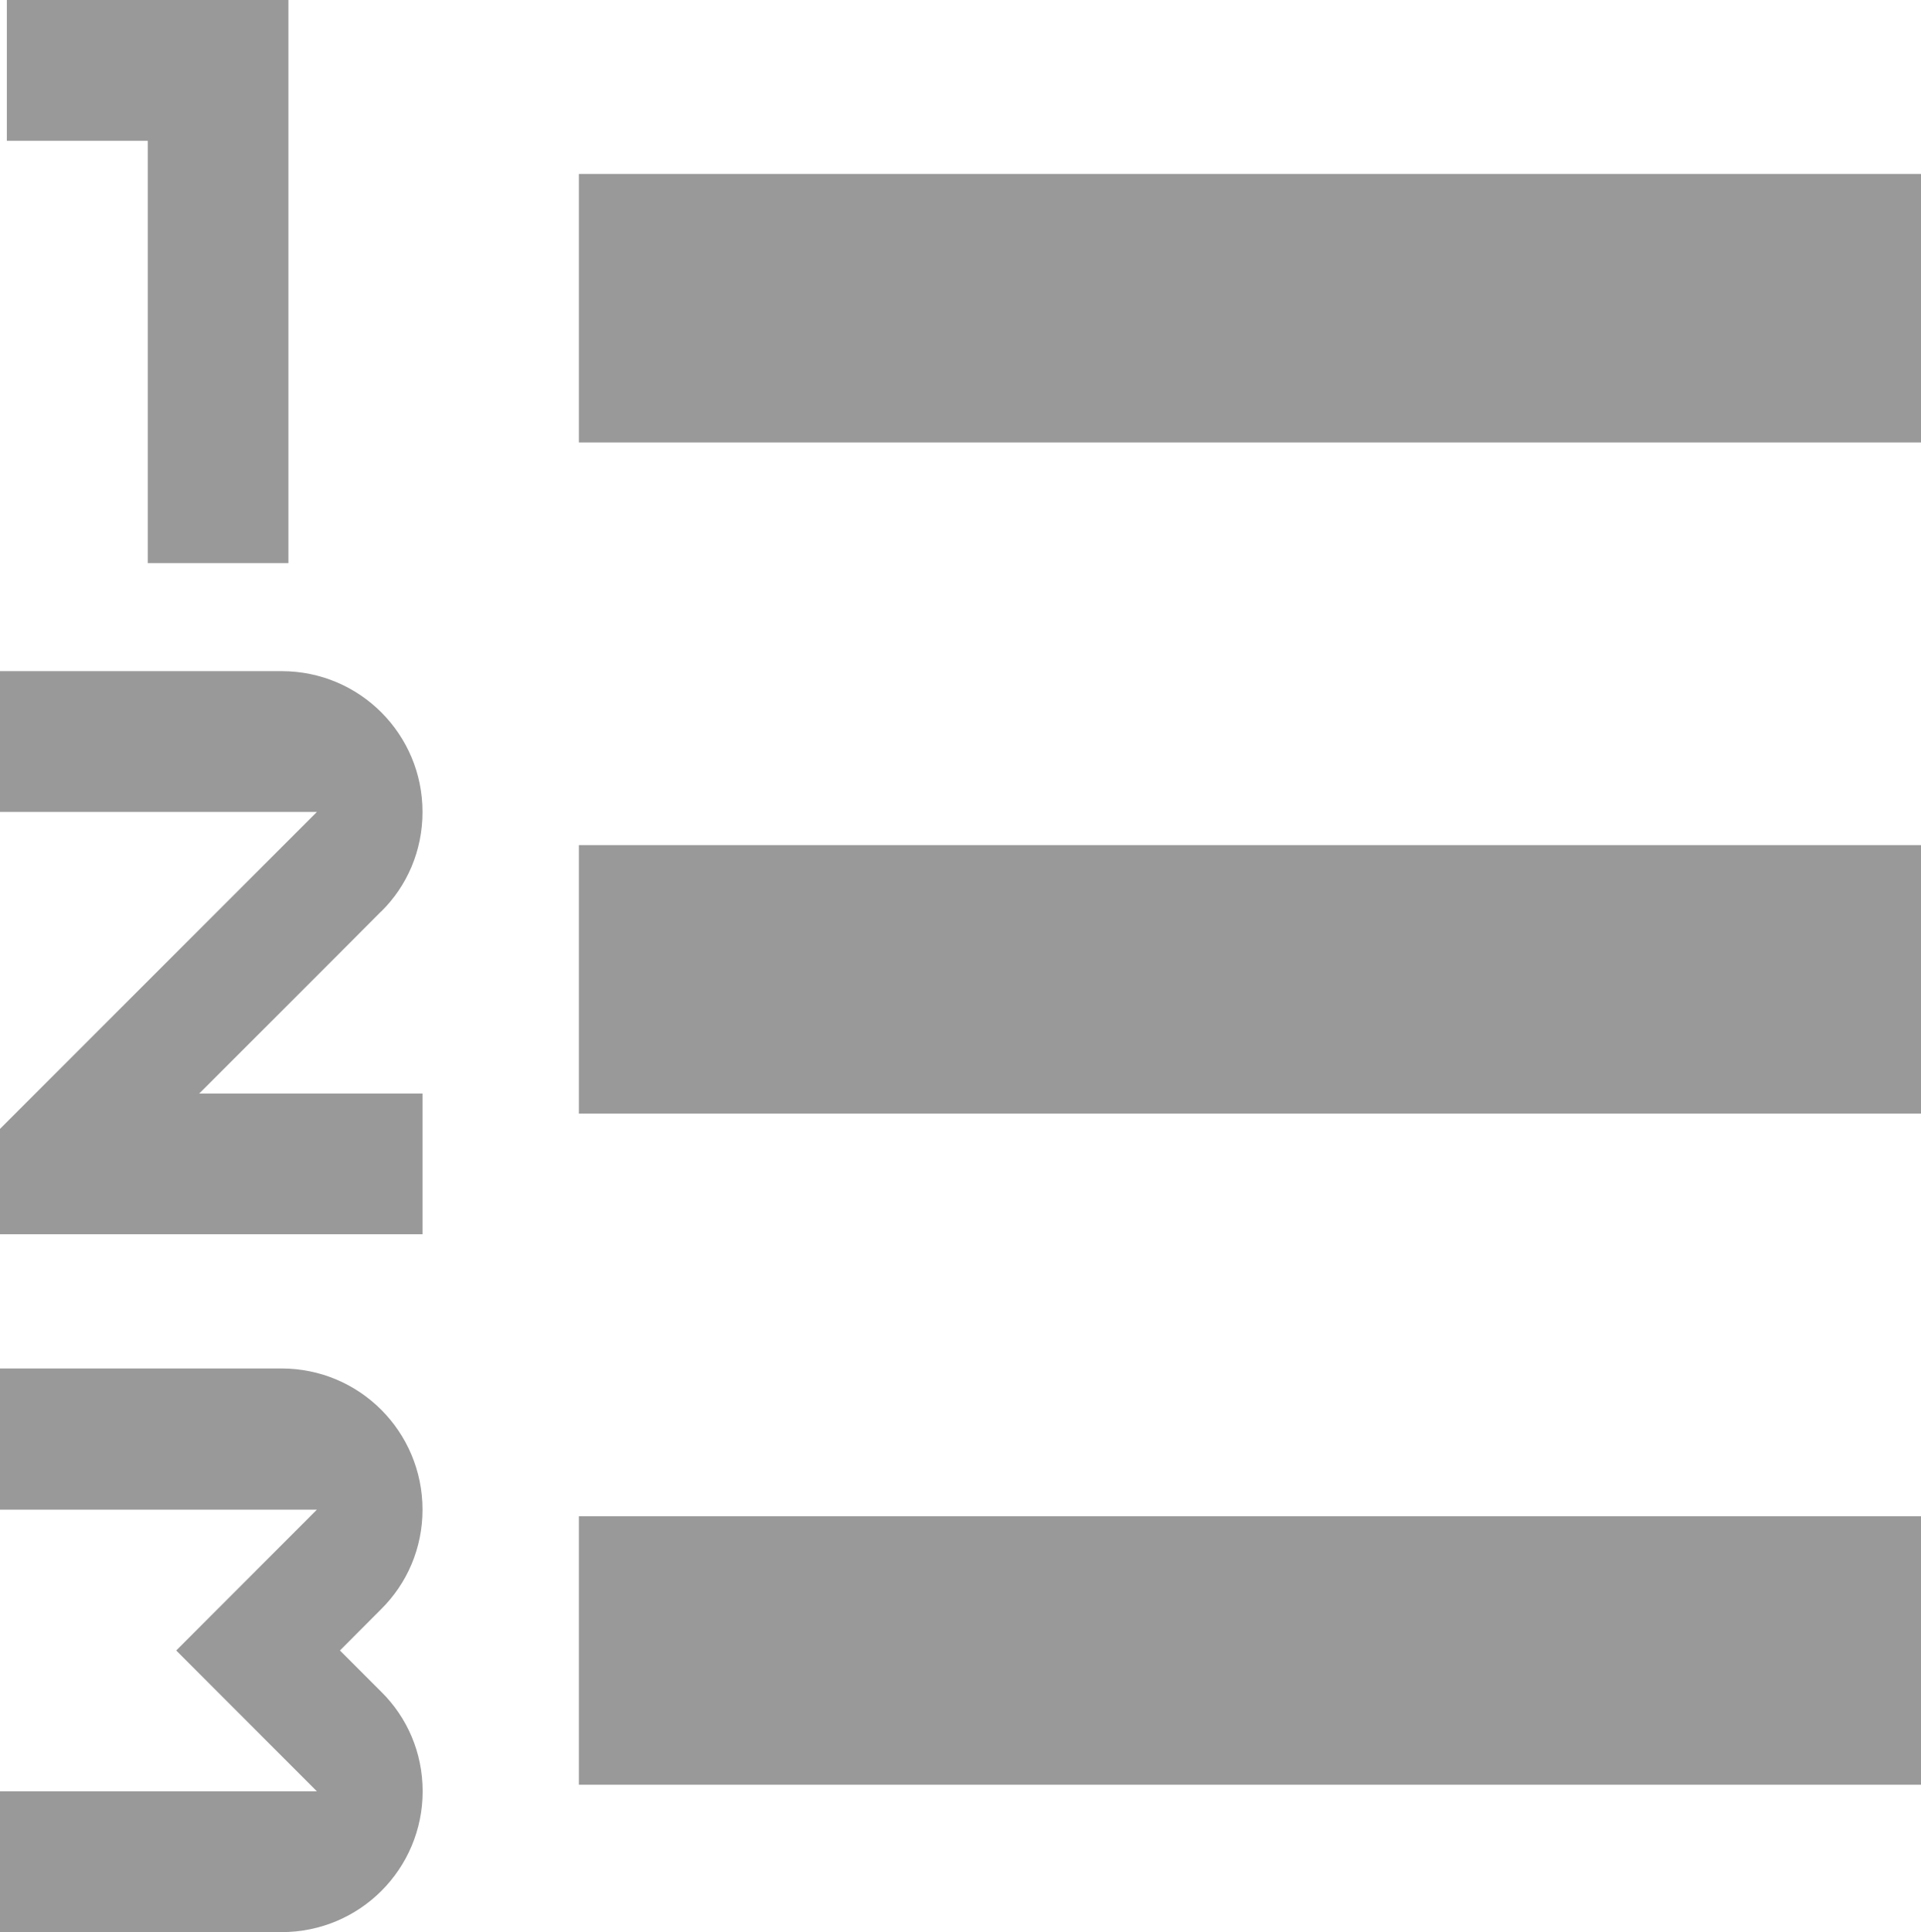 <?xml version="1.0" encoding="UTF-8" standalone="no"?>
<svg
   xmlns:dc="http://purl.org/dc/elements/1.1/"
   xmlns:cc="http://creativecommons.org/ns#"
   xmlns:rdf="http://www.w3.org/1999/02/22-rdf-syntax-ns#"
   xmlns:svg="http://www.w3.org/2000/svg"
   xmlns="http://www.w3.org/2000/svg"
   xmlns:sodipodi="http://sodipodi.sourceforge.net/DTD/sodipodi-0.dtd"
   xmlns:inkscape="http://www.inkscape.org/namespaces/inkscape"
   inkscape:version="1.0 (4035a4f, 2020-05-01)"
   height="14.393"
   width="14.313"
   sodipodi:docname="numbered-list_gr.svg"
   xml:space="preserve"
   enable-background="new 0 0 24 24"
   viewBox="0 0 14.313 14.393"
   y="0px"
   x="0px"
   id="numbered-list"
   version="1.1"><defs
   id="defs21760" /><sodipodi:namedview
   inkscape:current-layer="numbered-list"
   inkscape:cy="7.2959"
   inkscape:cx="7.3135"
   inkscape:zoom="30.625"
   showgrid="false"
   id="namedview21758"
   inkscape:window-height="480"
   inkscape:window-width="640"
   inkscape:pageshadow="2"
   inkscape:pageopacity="0"
   guidetolerance="10"
   gridtolerance="10"
   objecttolerance="10"
   borderopacity="1"
   bordercolor="#666666"
   pagecolor="#ffffff" />
<rect
   y="-4.704"
   x="-4.687"
   id="rect21743"
   height="24"
   width="24"
   fill="none"
   clip-rule="evenodd"
   fill-rule="evenodd"
   opacity="0.05" />
<rect
   style="fill:#999999"
   id="rect21745"
   height="2"
   width="10"
   fill="#cccccc"
   y="1.296"
   x="4.313" />
<rect
   style="fill:#999999"
   id="rect21747"
   height="2"
   width="10"
   fill="#cccccc"
   y="6.296"
   x="4.313" />
<rect
   style="fill:#999999"
   id="rect21749"
   height="2"
   width="10"
   fill="#cccccc"
   y="11.296"
   x="4.313" />
<path
   style="fill:#999999"
   id="path21751"
   d="m 3.148,11.247 c 0,-0.581 -0.468,-1.052 -1.051,-1.052 H 0 v 1.052 h 2.361 l -1.048,1.049 1.048,1.049 H 0 v 1.049 h 2.098 c 0.583,0 1.051,-0.47 1.051,-1.049 0,-0.288 -0.115,-0.551 -0.309,-0.742 L 2.533,12.296 2.84,11.988 C 3.033,11.797 3.148,11.534 3.148,11.247 Z"
   fill="#d9d9d9" />
<path
   style="fill:#999999"
   id="path21753"
   d="M 2.84,6.791 C 3.033,6.601 3.148,6.338 3.148,6.049 3.148,5.47 2.681,5 2.098,5 H 0 V 6.049 H 2.361 L 0,8.41 V 9.195 H 3.148 V 8.147 h -1.664 c 0,0 1.166,-1.165 1.355,-1.356 z"
   fill="#d9d9d9" />
<polygon
   style="fill:#999999"
   transform="translate(-4.686,-4.704)"
   id="polygon21755"
   points="6.835,4.704 4.737,4.704 4.737,5.753 5.787,5.753 5.787,8.899 6.835,8.899 "
   fill="#d9d9d9" />
</svg>
